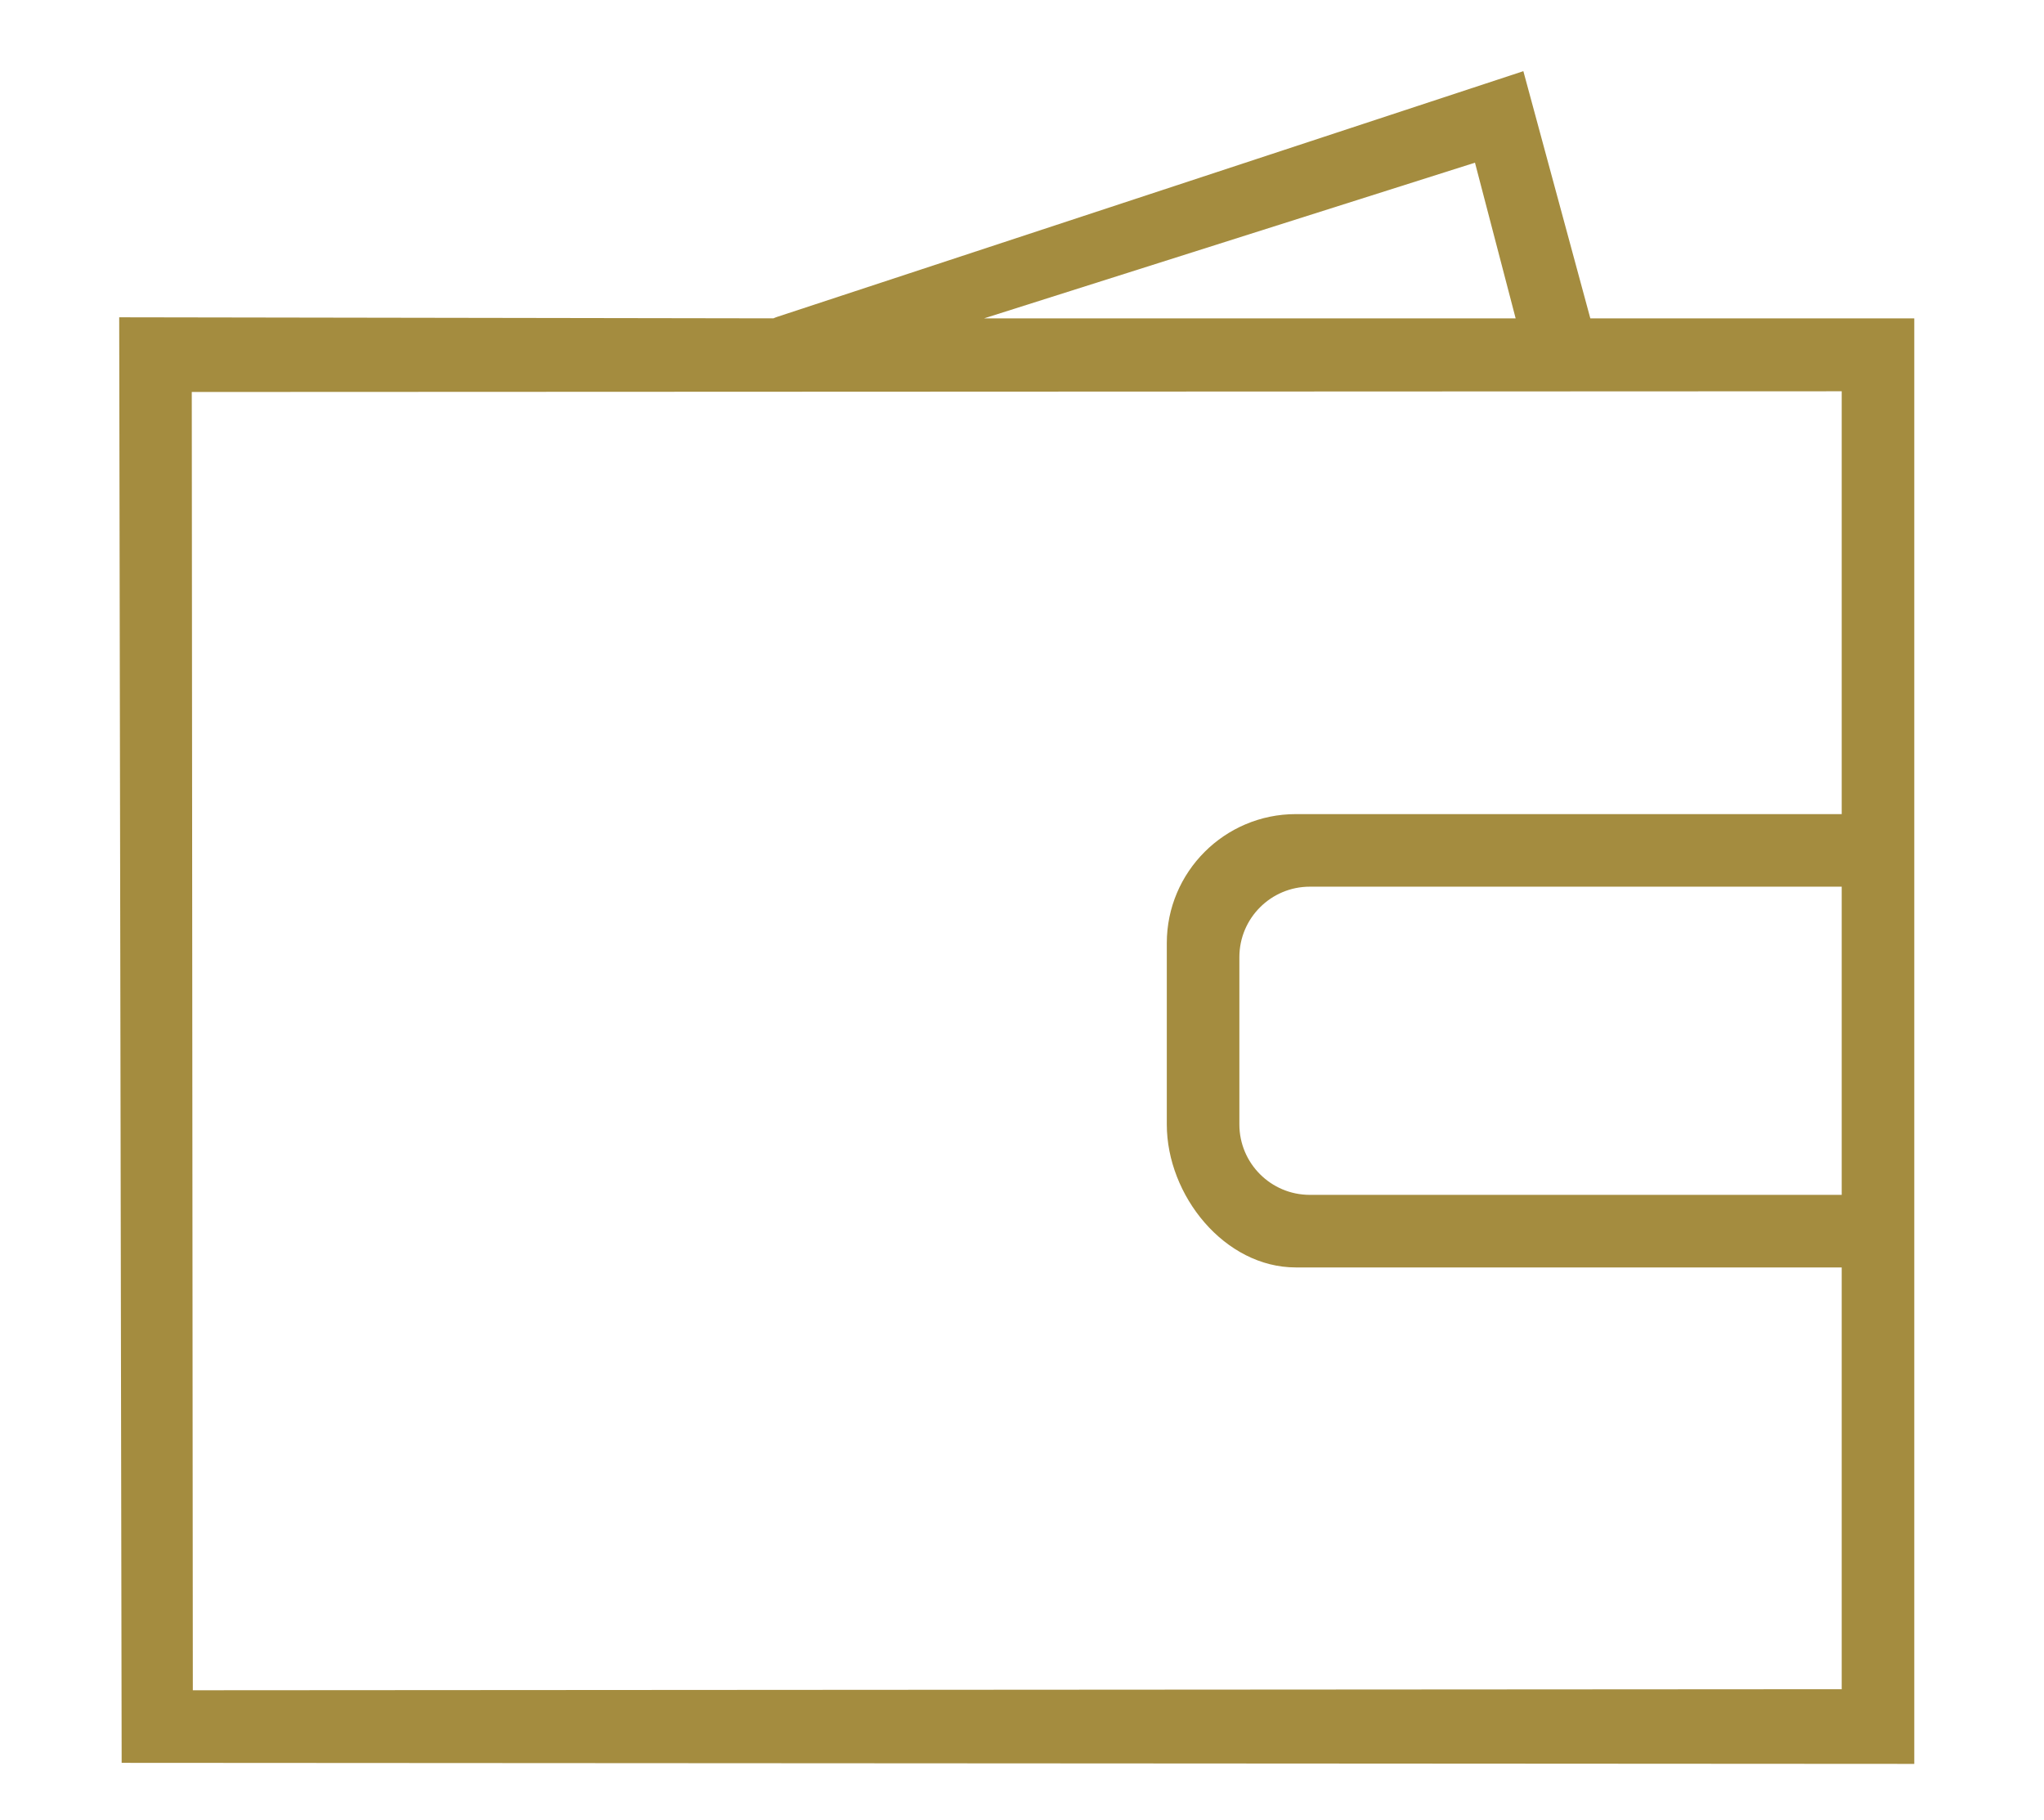 <?xml version="1.0" encoding="utf-8"?>
<!-- Generator: Adobe Illustrator 20.1.0, SVG Export Plug-In . SVG Version: 6.00 Build 0)  -->
<svg version="1.1" xmlns="http://www.w3.org/2000/svg" xmlns:xlink="http://www.w3.org/1999/xlink" x="0px" y="0px"
	 viewBox="0 0 583 519.2" style="enable-background:new 0 0 583 519.2;" xml:space="preserve">
<style type="text/css">
	.st0{fill:#A48C3F;}
	.st1{display:none;}
	.st2{display:inline;}
	.st3{display:inline;fill:#A48C3F;}
</style>
<g id="Wallet">
	<path class="st0" d="M220.6,90.8c0.3-0.1,0.6-0.3,1-0.4l212.9-70.1l19.1,70.5l92.4,0v412.3l-511.3-0.3L34,90.5L220.6,90.8z
		 M54.7,111.8L55,482.1l470.3-0.3V361.5H369.6c-20.3,0-36.8-20.5-36.8-40.8V269c0-20.3,16.5-36.8,36.8-36.8h155.7V111.6L54.7,111.8z
		 M373.6,252.9c-11.1,0-20.1,9-20.1,20.1v47.7c0,11.1,9,20.1,20.1,20.1h151.7v-87.9H373.6z M280.7,90.8h151.6l-11.6-44.4L280.7,90.8
		z"/>
</g>
<g id="Paper" class="st1">
	<g class="st2">
		<g>
			<path class="st0" d="M93.3,19.6v484.5h252.6l115.5-114.4V19.6H93.3z M112.9,40.3h327.8v335h-99c-6.2,0-10.3,5.1-10.3,10.3v97.9
				H112.9L112.9,40.3L112.9,40.3z M352.1,469.1v-74.3h74.3L352.1,469.1z"/>
			<rect x="167.5" y="110.3" class="st0" width="217.5" height="20.7"/>
			<rect x="167.5" y="198" class="st0" width="217.5" height="20.7"/>
			<rect x="167.5" y="285.6" class="st0" width="217.5" height="20.7"/>
		</g>
	</g>
</g>
<g id="Engagement" class="st1">
	<g class="st2">
		<g>
			<path class="st0" d="M371.8,502.9v-53.5c0-12.3-5.4-23.7-14.8-31.5c-36-29.5-74.6-50.3-88.5-57.3v-52.2
				c8.1-7.3,12.8-17.6,12.8-28.7v-93.6c0-37.1-30.1-67.2-67.2-67.2h-33.7c-37.1,0-67.2,30.1-67.2,67.2v93.6c0,11,4.7,21.4,12.8,28.7
				v52.2c-13.9,7.1-52.5,27.8-88.5,57.3c-9.4,7.7-14.8,19.2-14.8,31.5v53.5H371.8z M352,482.7l-309.5,0.5v-33.7
				c0-6.3,2.8-12.2,7.6-16.2c38.7-31.8,80.6-52.9,88.6-56.8c4.4-2.2,7.1-6.5,7.1-11.4v-61.3c0-3.3-1.7-6.4-4.4-8.2
				c-5.3-3.5-8.4-9.3-8.4-15.6v-93.6c0-26.1,21.3-47.4,47.4-47.4h33.7c26.1,0,47.4,21.3,47.4,47.4V280c0,6.3-3.1,12.1-8.4,15.6
				c-2.8,1.8-4.4,4.9-4.4,8.2V365c0,4.9,2.7,9.3,7.1,11.4c8,3.9,49.9,25.1,88.6,56.8c4.8,4,7.6,9.9,7.6,16.2L352,482.7z"/>
		</g>
	</g>
	<path class="st3" d="M534,91.2H316v163h72.5l0.1,75l110.7-75H534V91.2z M405.5,297.2l0-43h63.4L405.5,297.2z M518,237.2H336v-128
		h182V237.2z"/>
</g>
<g id="Academic" class="st1">
	<g class="st2">
		<g>
			<path class="st0" d="M562.6,378.6l-27.5-27.5V222.7c0-3.8-1.9-7.6-5.3-9.9L285.7,48.4c-4-2.7-9.3-2.7-13.4,0L28.2,212.8
				c-7,4.7-7,15.1,0,19.8l80.9,54.5v97.9c0,4,2,7.7,5.3,9.9l157.9,106.3c4,2.7,9.3,2.7,13.4,0l157.9-106.3c3.3-2.2,5.3-5.9,5.3-9.9
				v-97.9l62.3-42v106l-27.5,27.5c-4.7,4.7-4.7,12.2,0,16.9l31,31c4.7,4.7,12.2,4.7,16.9,0l31-31
				C567.2,390.9,567.2,383.3,562.6,378.6z M424.9,378.6l-146,98.3l-146-98.3v-75.4L272.3,397c3.5,2.4,8,2.7,11.8,0.9
				c0.5-0.3,1.1-0.6,1.6-0.9l139.3-93.8L424.9,378.6L424.9,378.6z M430.2,270.8L279,372.7L127.8,270.8l-71.5-48.1L279,72.7
				l222.7,150L430.2,270.8z M523.1,401.2L509,387.1l14.1-14.1l14.1,14.1L523.1,401.2z"/>
		</g>
	</g>
</g>
</svg>
